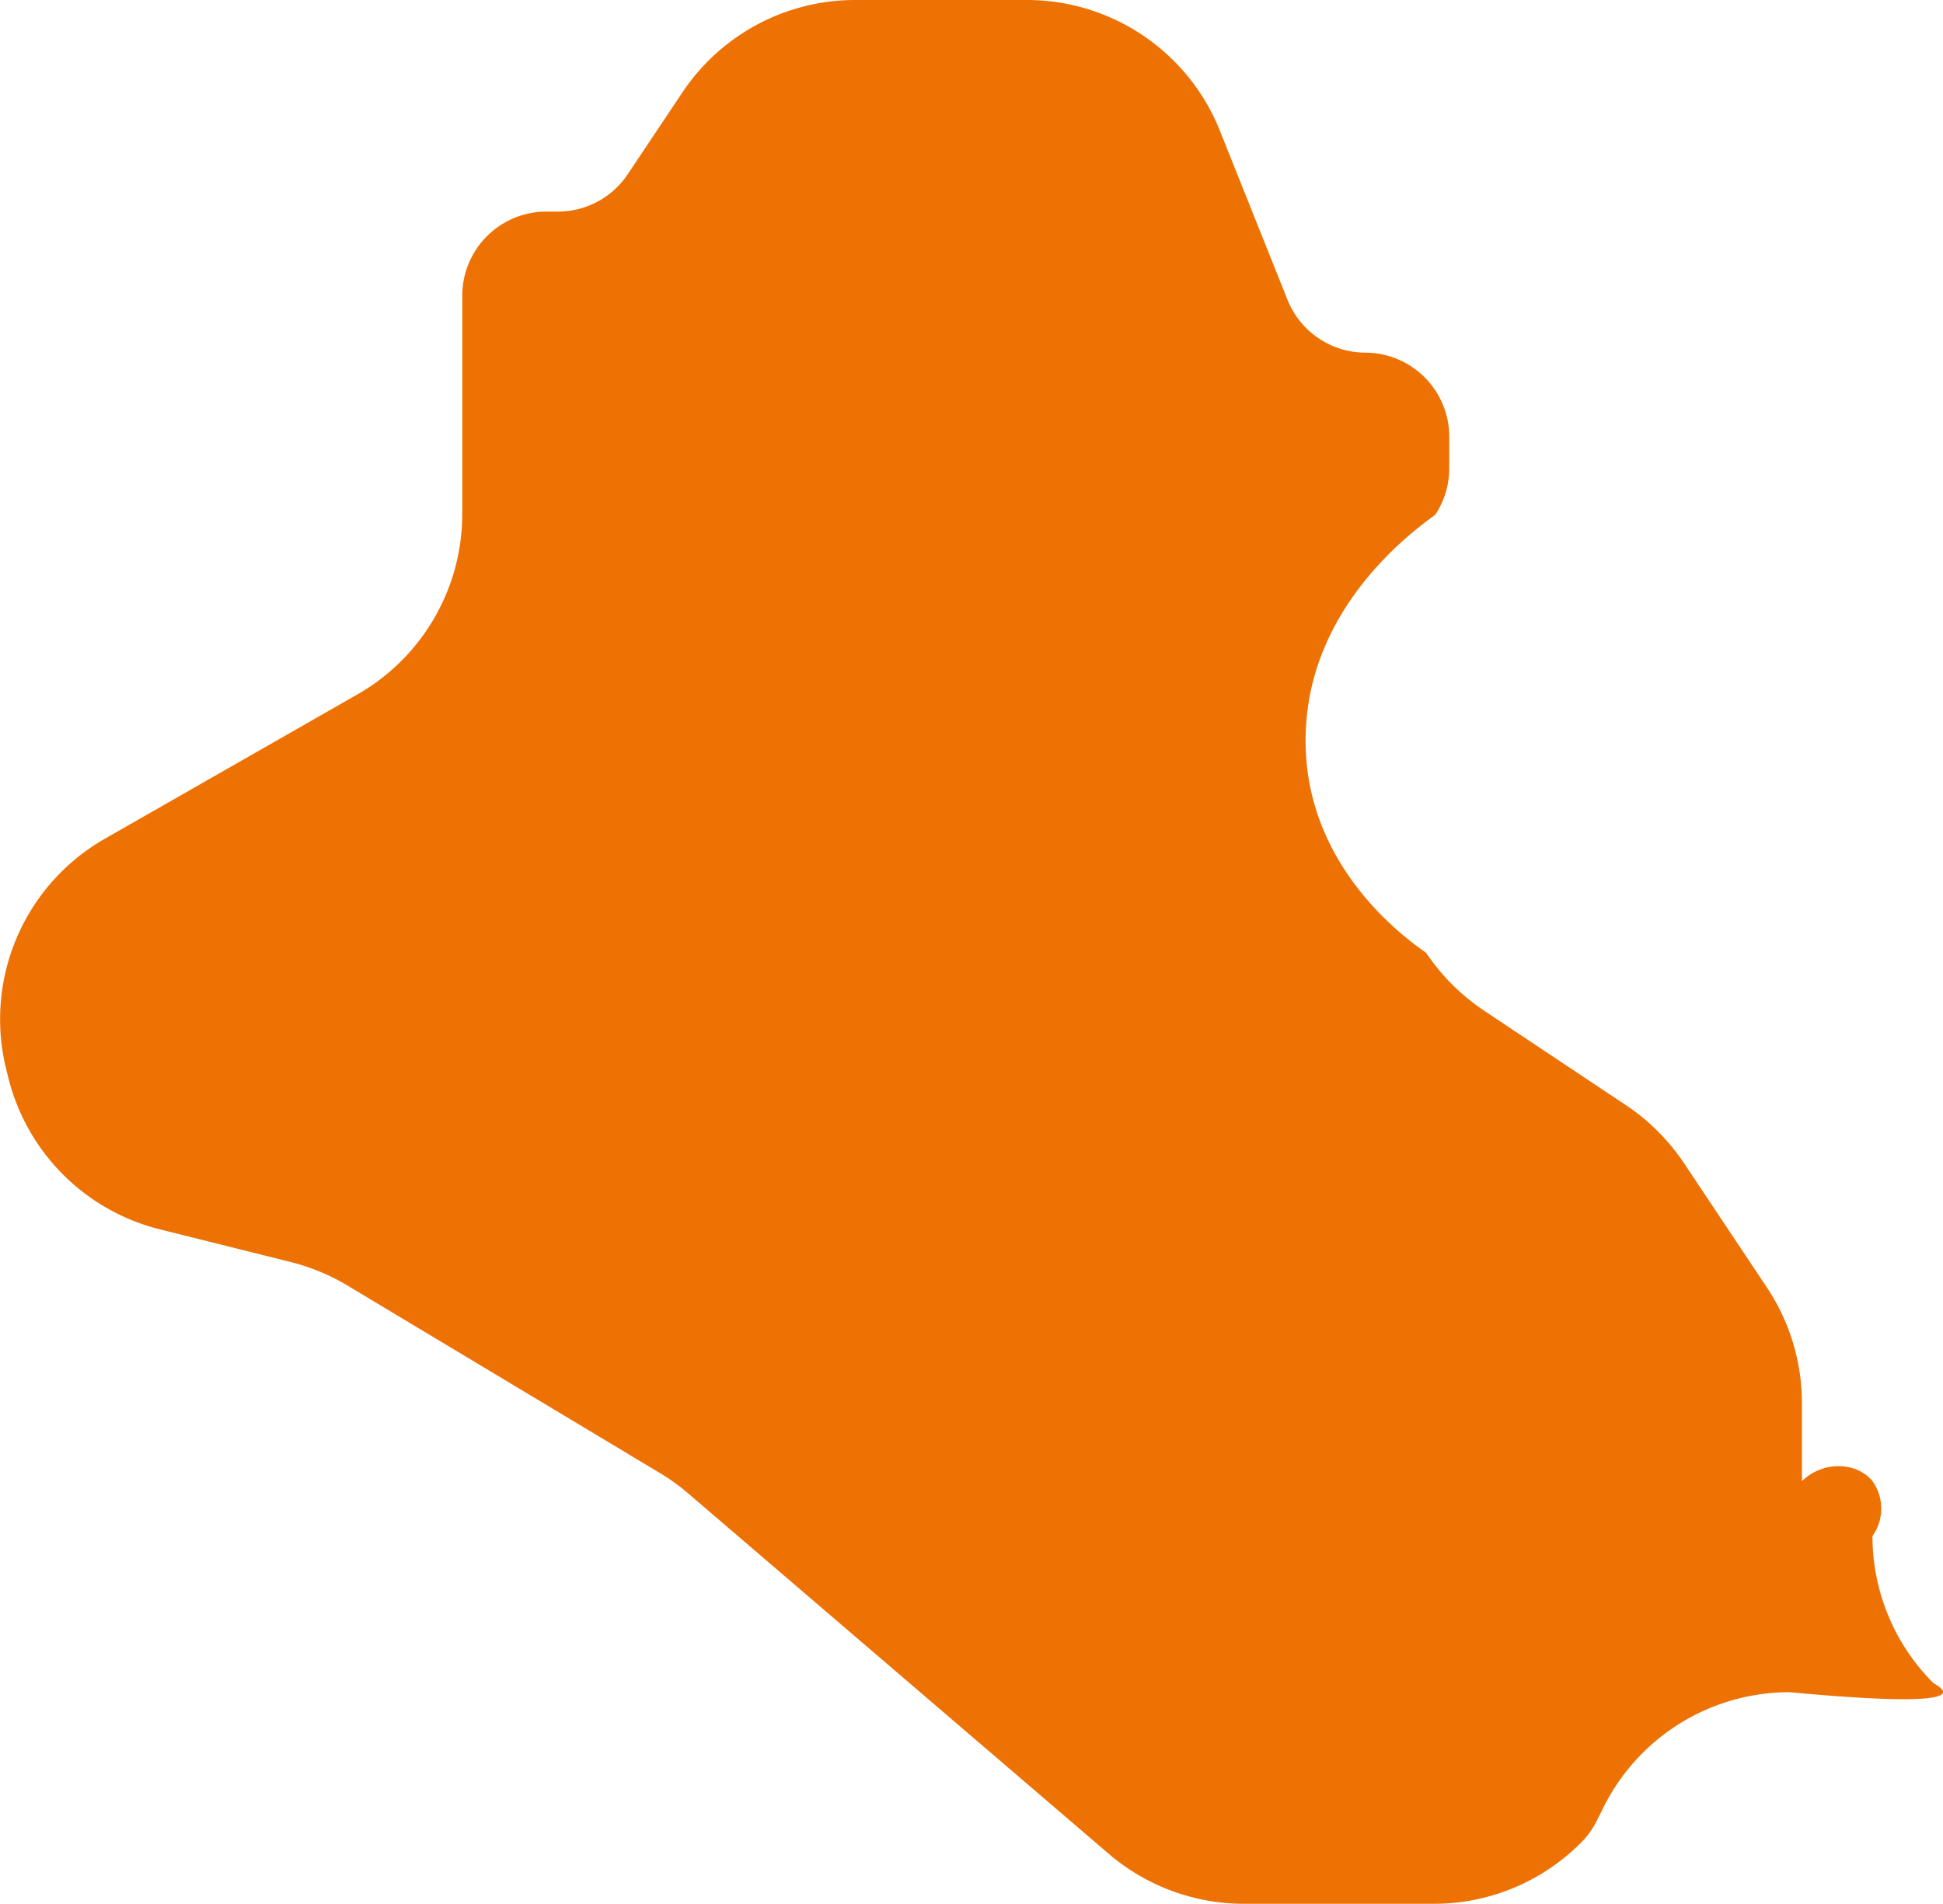 <svg id="Calque_1" data-name="Calque 1" xmlns="http://www.w3.org/2000/svg" viewBox="0 0 194.48 190.62"><defs><style>.cls-1{fill:#ee7203;}</style></defs><title>head-fiches-pays-iq</title><path id="IQ" class="cls-1" d="M196.82,222.94a20.8,20.8,0,0,1-6.09-14.71,4.74,4.74,0,0,0,0-5.5c-1.51-1.86-4.85-2.13-7.06,0v-7.82a20.87,20.87,0,0,0-3.49-11.54l-8.32-12.48a21.12,21.12,0,0,0-5.77-5.77l-14.26-9.5a21.12,21.12,0,0,1-5.77-5.77c-2.36-1.64-10.24-7.55-11.81-17.72a24,24,0,0,1,0-7.06c1.58-10.62,10-17.12,12.71-19.06a8.43,8.43,0,0,0,1.41-4.67V98.19A8.42,8.42,0,0,0,140,89.77a8.42,8.42,0,0,1-7.82-5.29l-6.77-16.93a20.8,20.8,0,0,0-19.31-13.08H88.91A20.79,20.79,0,0,0,71.6,63.74L66.15,71.9a8.4,8.4,0,0,1-7,3.75H58a8.42,8.42,0,0,0-8.42,8.42v21.87A20.8,20.8,0,0,1,39.05,124L13.8,138.43a20.81,20.81,0,0,0-9.86,23.11l.21.84a20.82,20.82,0,0,0,15.13,15.14l13.13,3.28a21.09,21.09,0,0,1,5.66,2.34l31.14,18.69a20.33,20.33,0,0,1,2.83,2l42.25,36.21a20.81,20.81,0,0,0,13.54,5h19a20.77,20.77,0,0,0,14.71-6.1,8.27,8.27,0,0,0,1.58-2.18l.7-1.4a20.8,20.8,0,0,1,18.61-11.5q15.12,1.4,15.38,0C197.84,223.66,197.51,223.33,196.82,222.94Z" transform="translate(-3.31 -54.47)"/></svg>